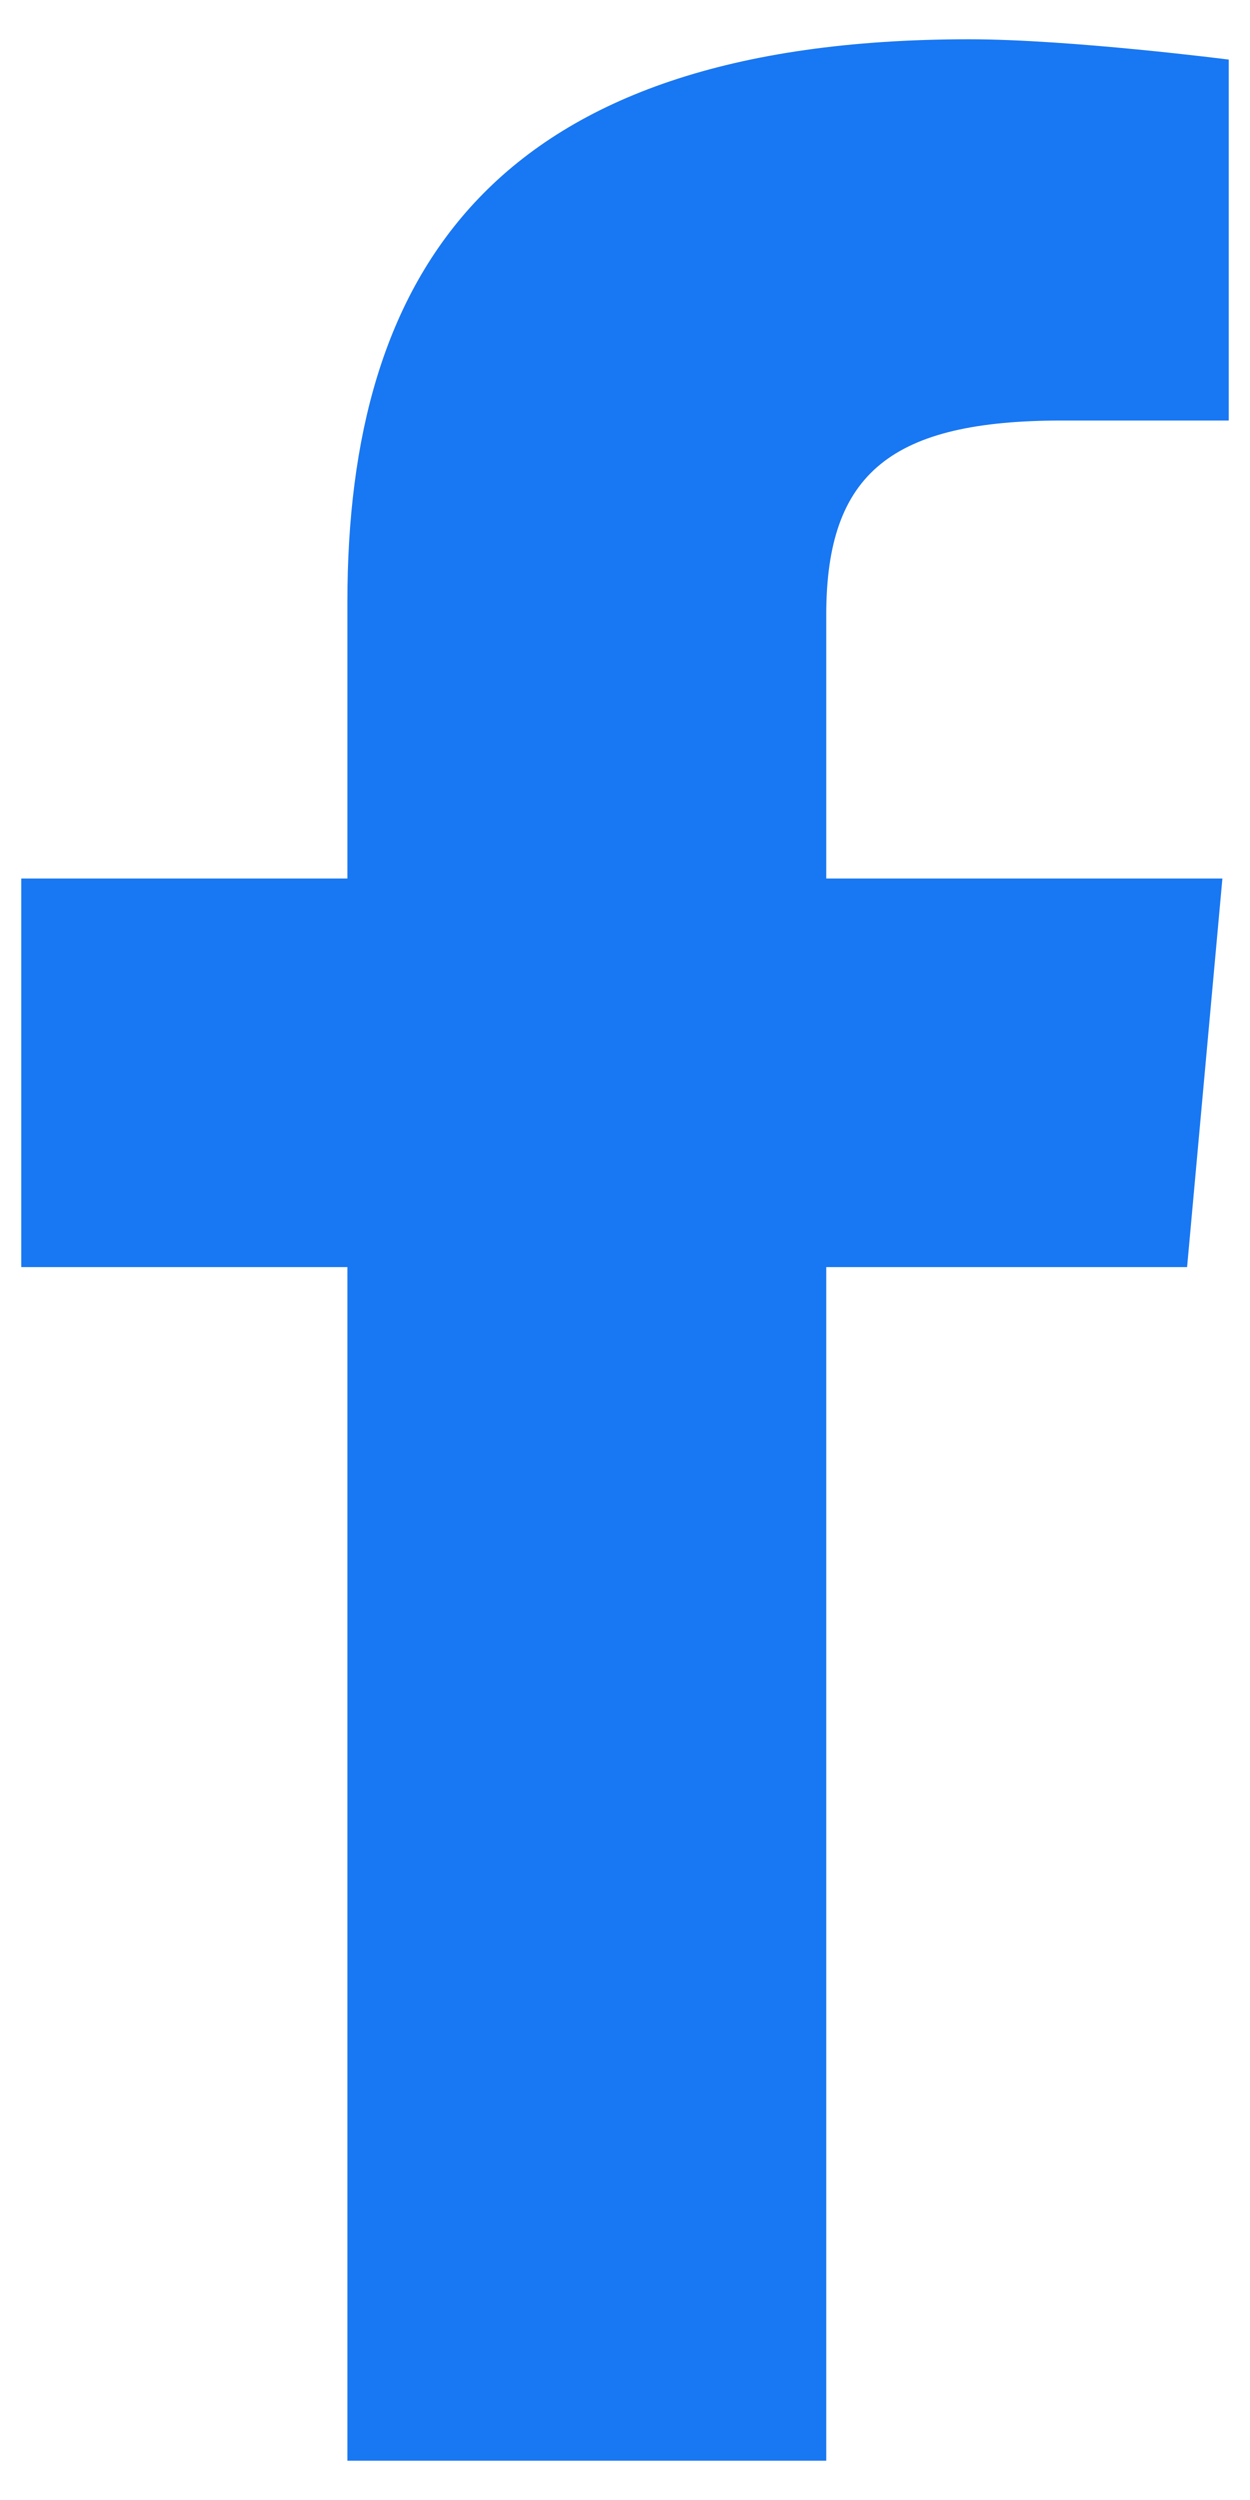 <svg width="12" height="24" viewBox="0 0 12 24" fill="none" xmlns="http://www.w3.org/2000/svg">
<path d="M7.932 23.623H3.335V12.164H0.204V8.434H3.335V5.779C3.335 2.633 4.72 0.377 9.304 0.377C10.274 0.377 11.796 0.572 11.796 0.572V4.037H10.197C8.568 4.037 7.932 4.532 7.932 5.902V8.434H11.735L11.396 12.164H7.932L7.932 23.623Z" fill="#1877F2"/>
</svg>
